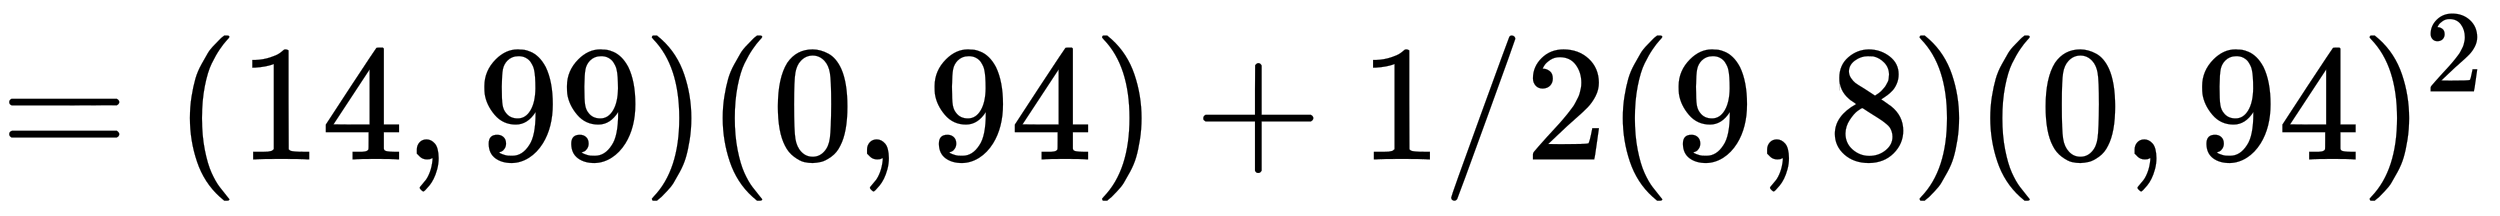 <svg xmlns:xlink="http://www.w3.org/1999/xlink" width="35.158ex" height="3.036ex" viewBox="0 -965.1 15137.3 1307" role="img" focusable="false" xmlns="http://www.w3.org/2000/svg" style="vertical-align: -0.794ex;"><defs><path stroke-width="1" id="E981-MJMAIN-3D" d="M56 347Q56 360 70 367H707Q722 359 722 347Q722 336 708 328L390 327H72Q56 332 56 347ZM56 153Q56 168 72 173H708Q722 163 722 153Q722 140 707 133H70Q56 140 56 153Z"/><path stroke-width="1" id="E981-MJMAIN-28" d="M94 250Q94 319 104 381T127 488T164 576T202 643T244 695T277 729T302 750H315H319Q333 750 333 741Q333 738 316 720T275 667T226 581T184 443T167 250T184 58T225 -81T274 -167T316 -220T333 -241Q333 -250 318 -250H315H302L274 -226Q180 -141 137 -14T94 250Z"/><path stroke-width="1" id="E981-MJMAIN-31" d="M213 578L200 573Q186 568 160 563T102 556H83V602H102Q149 604 189 617T245 641T273 663Q275 666 285 666Q294 666 302 660V361L303 61Q310 54 315 52T339 48T401 46H427V0H416Q395 3 257 3Q121 3 100 0H88V46H114Q136 46 152 46T177 47T193 50T201 52T207 57T213 61V578Z"/><path stroke-width="1" id="E981-MJMAIN-34" d="M462 0Q444 3 333 3Q217 3 199 0H190V46H221Q241 46 248 46T265 48T279 53T286 61Q287 63 287 115V165H28V211L179 442Q332 674 334 675Q336 677 355 677H373L379 671V211H471V165H379V114Q379 73 379 66T385 54Q393 47 442 46H471V0H462ZM293 211V545L74 212L183 211H293Z"/><path stroke-width="1" id="E981-MJMAIN-2C" d="M78 35T78 60T94 103T137 121Q165 121 187 96T210 8Q210 -27 201 -60T180 -117T154 -158T130 -185T117 -194Q113 -194 104 -185T95 -172Q95 -168 106 -156T131 -126T157 -76T173 -3V9L172 8Q170 7 167 6T161 3T152 1T140 0Q113 0 96 17Z"/><path stroke-width="1" id="E981-MJMAIN-39" d="M352 287Q304 211 232 211Q154 211 104 270T44 396Q42 412 42 436V444Q42 537 111 606Q171 666 243 666Q245 666 249 666T257 665H261Q273 665 286 663T323 651T370 619T413 560Q456 472 456 334Q456 194 396 97Q361 41 312 10T208 -22Q147 -22 108 7T68 93T121 149Q143 149 158 135T173 96Q173 78 164 65T148 49T135 44L131 43Q131 41 138 37T164 27T206 22H212Q272 22 313 86Q352 142 352 280V287ZM244 248Q292 248 321 297T351 430Q351 508 343 542Q341 552 337 562T323 588T293 615T246 625Q208 625 181 598Q160 576 154 546T147 441Q147 358 152 329T172 282Q197 248 244 248Z"/><path stroke-width="1" id="E981-MJMAIN-29" d="M60 749L64 750Q69 750 74 750H86L114 726Q208 641 251 514T294 250Q294 182 284 119T261 12T224 -76T186 -143T145 -194T113 -227T90 -246Q87 -249 86 -250H74Q66 -250 63 -250T58 -247T55 -238Q56 -237 66 -225Q221 -64 221 250T66 725Q56 737 55 738Q55 746 60 749Z"/><path stroke-width="1" id="E981-MJMAIN-30" d="M96 585Q152 666 249 666Q297 666 345 640T423 548Q460 465 460 320Q460 165 417 83Q397 41 362 16T301 -15T250 -22Q224 -22 198 -16T137 16T82 83Q39 165 39 320Q39 494 96 585ZM321 597Q291 629 250 629Q208 629 178 597Q153 571 145 525T137 333Q137 175 145 125T181 46Q209 16 250 16Q290 16 318 46Q347 76 354 130T362 333Q362 478 354 524T321 597Z"/><path stroke-width="1" id="E981-MJMAIN-2B" d="M56 237T56 250T70 270H369V420L370 570Q380 583 389 583Q402 583 409 568V270H707Q722 262 722 250T707 230H409V-68Q401 -82 391 -82H389H387Q375 -82 369 -68V230H70Q56 237 56 250Z"/><path stroke-width="1" id="E981-MJMAIN-2F" d="M423 750Q432 750 438 744T444 730Q444 725 271 248T92 -240Q85 -250 75 -250Q68 -250 62 -245T56 -231Q56 -221 230 257T407 740Q411 750 423 750Z"/><path stroke-width="1" id="E981-MJMAIN-32" d="M109 429Q82 429 66 447T50 491Q50 562 103 614T235 666Q326 666 387 610T449 465Q449 422 429 383T381 315T301 241Q265 210 201 149L142 93L218 92Q375 92 385 97Q392 99 409 186V189H449V186Q448 183 436 95T421 3V0H50V19V31Q50 38 56 46T86 81Q115 113 136 137Q145 147 170 174T204 211T233 244T261 278T284 308T305 340T320 369T333 401T340 431T343 464Q343 527 309 573T212 619Q179 619 154 602T119 569T109 550Q109 549 114 549Q132 549 151 535T170 489Q170 464 154 447T109 429Z"/><path stroke-width="1" id="E981-MJMAIN-38" d="M70 417T70 494T124 618T248 666Q319 666 374 624T429 515Q429 485 418 459T392 417T361 389T335 371T324 363L338 354Q352 344 366 334T382 323Q457 264 457 174Q457 95 399 37T249 -22Q159 -22 101 29T43 155Q43 263 172 335L154 348Q133 361 127 368Q70 417 70 494ZM286 386L292 390Q298 394 301 396T311 403T323 413T334 425T345 438T355 454T364 471T369 491T371 513Q371 556 342 586T275 624Q268 625 242 625Q201 625 165 599T128 534Q128 511 141 492T167 463T217 431Q224 426 228 424L286 386ZM250 21Q308 21 350 55T392 137Q392 154 387 169T375 194T353 216T330 234T301 253T274 270Q260 279 244 289T218 306L210 311Q204 311 181 294T133 239T107 157Q107 98 150 60T250 21Z"/></defs><g stroke="currentColor" fill="currentColor" stroke-width="0" transform="matrix(1 0 0 -1 0 0)"><use xmlns:ns1="http://www.w3.org/1999/xlink" ns1:href="#E981-MJMAIN-3D" x="0" y="0"/><use xmlns:ns2="http://www.w3.org/1999/xlink" ns2:href="#E981-MJMAIN-28" x="1056" y="0"/><g transform="translate(1445,0)"><use xmlns:ns3="http://www.w3.org/1999/xlink" ns3:href="#E981-MJMAIN-31"/><use xmlns:ns4="http://www.w3.org/1999/xlink" ns4:href="#E981-MJMAIN-34" x="500" y="0"/></g><use xmlns:ns5="http://www.w3.org/1999/xlink" ns5:href="#E981-MJMAIN-2C" x="2446" y="0"/><g transform="translate(2891,0)"><use xmlns:ns6="http://www.w3.org/1999/xlink" ns6:href="#E981-MJMAIN-39"/><use xmlns:ns7="http://www.w3.org/1999/xlink" ns7:href="#E981-MJMAIN-39" x="500" y="0"/></g><use xmlns:ns8="http://www.w3.org/1999/xlink" ns8:href="#E981-MJMAIN-29" x="3892" y="0"/><use xmlns:ns9="http://www.w3.org/1999/xlink" ns9:href="#E981-MJMAIN-28" x="4282" y="0"/><use xmlns:ns10="http://www.w3.org/1999/xlink" ns10:href="#E981-MJMAIN-30" x="4671" y="0"/><use xmlns:ns11="http://www.w3.org/1999/xlink" ns11:href="#E981-MJMAIN-2C" x="5172" y="0"/><g transform="translate(5617,0)"><use xmlns:ns12="http://www.w3.org/1999/xlink" ns12:href="#E981-MJMAIN-39"/><use xmlns:ns13="http://www.w3.org/1999/xlink" ns13:href="#E981-MJMAIN-34" x="500" y="0"/></g><use xmlns:ns14="http://www.w3.org/1999/xlink" ns14:href="#E981-MJMAIN-29" x="6618" y="0"/><use xmlns:ns15="http://www.w3.org/1999/xlink" ns15:href="#E981-MJMAIN-2B" x="7230" y="0"/><use xmlns:ns16="http://www.w3.org/1999/xlink" ns16:href="#E981-MJMAIN-31" x="8231" y="0"/><use xmlns:ns17="http://www.w3.org/1999/xlink" ns17:href="#E981-MJMAIN-2F" x="8731" y="0"/><use xmlns:ns18="http://www.w3.org/1999/xlink" ns18:href="#E981-MJMAIN-32" x="9232" y="0"/><use xmlns:ns19="http://www.w3.org/1999/xlink" ns19:href="#E981-MJMAIN-28" x="9732" y="0"/><use xmlns:ns20="http://www.w3.org/1999/xlink" ns20:href="#E981-MJMAIN-39" x="10122" y="0"/><use xmlns:ns21="http://www.w3.org/1999/xlink" ns21:href="#E981-MJMAIN-2C" x="10622" y="0"/><use xmlns:ns22="http://www.w3.org/1999/xlink" ns22:href="#E981-MJMAIN-38" x="11067" y="0"/><use xmlns:ns23="http://www.w3.org/1999/xlink" ns23:href="#E981-MJMAIN-29" x="11568" y="0"/><use xmlns:ns24="http://www.w3.org/1999/xlink" ns24:href="#E981-MJMAIN-28" x="11957" y="0"/><use xmlns:ns25="http://www.w3.org/1999/xlink" ns25:href="#E981-MJMAIN-30" x="12347" y="0"/><use xmlns:ns26="http://www.w3.org/1999/xlink" ns26:href="#E981-MJMAIN-2C" x="12847" y="0"/><g transform="translate(13292,0)"><use xmlns:ns27="http://www.w3.org/1999/xlink" ns27:href="#E981-MJMAIN-39"/><use xmlns:ns28="http://www.w3.org/1999/xlink" ns28:href="#E981-MJMAIN-34" x="500" y="0"/></g><g transform="translate(14293,0)"><use xmlns:ns29="http://www.w3.org/1999/xlink" ns29:href="#E981-MJMAIN-29" x="0" y="0"/><use transform="scale(0.707)" xmlns:ns30="http://www.w3.org/1999/xlink" ns30:href="#E981-MJMAIN-32" x="550" y="583"/></g></g></svg>